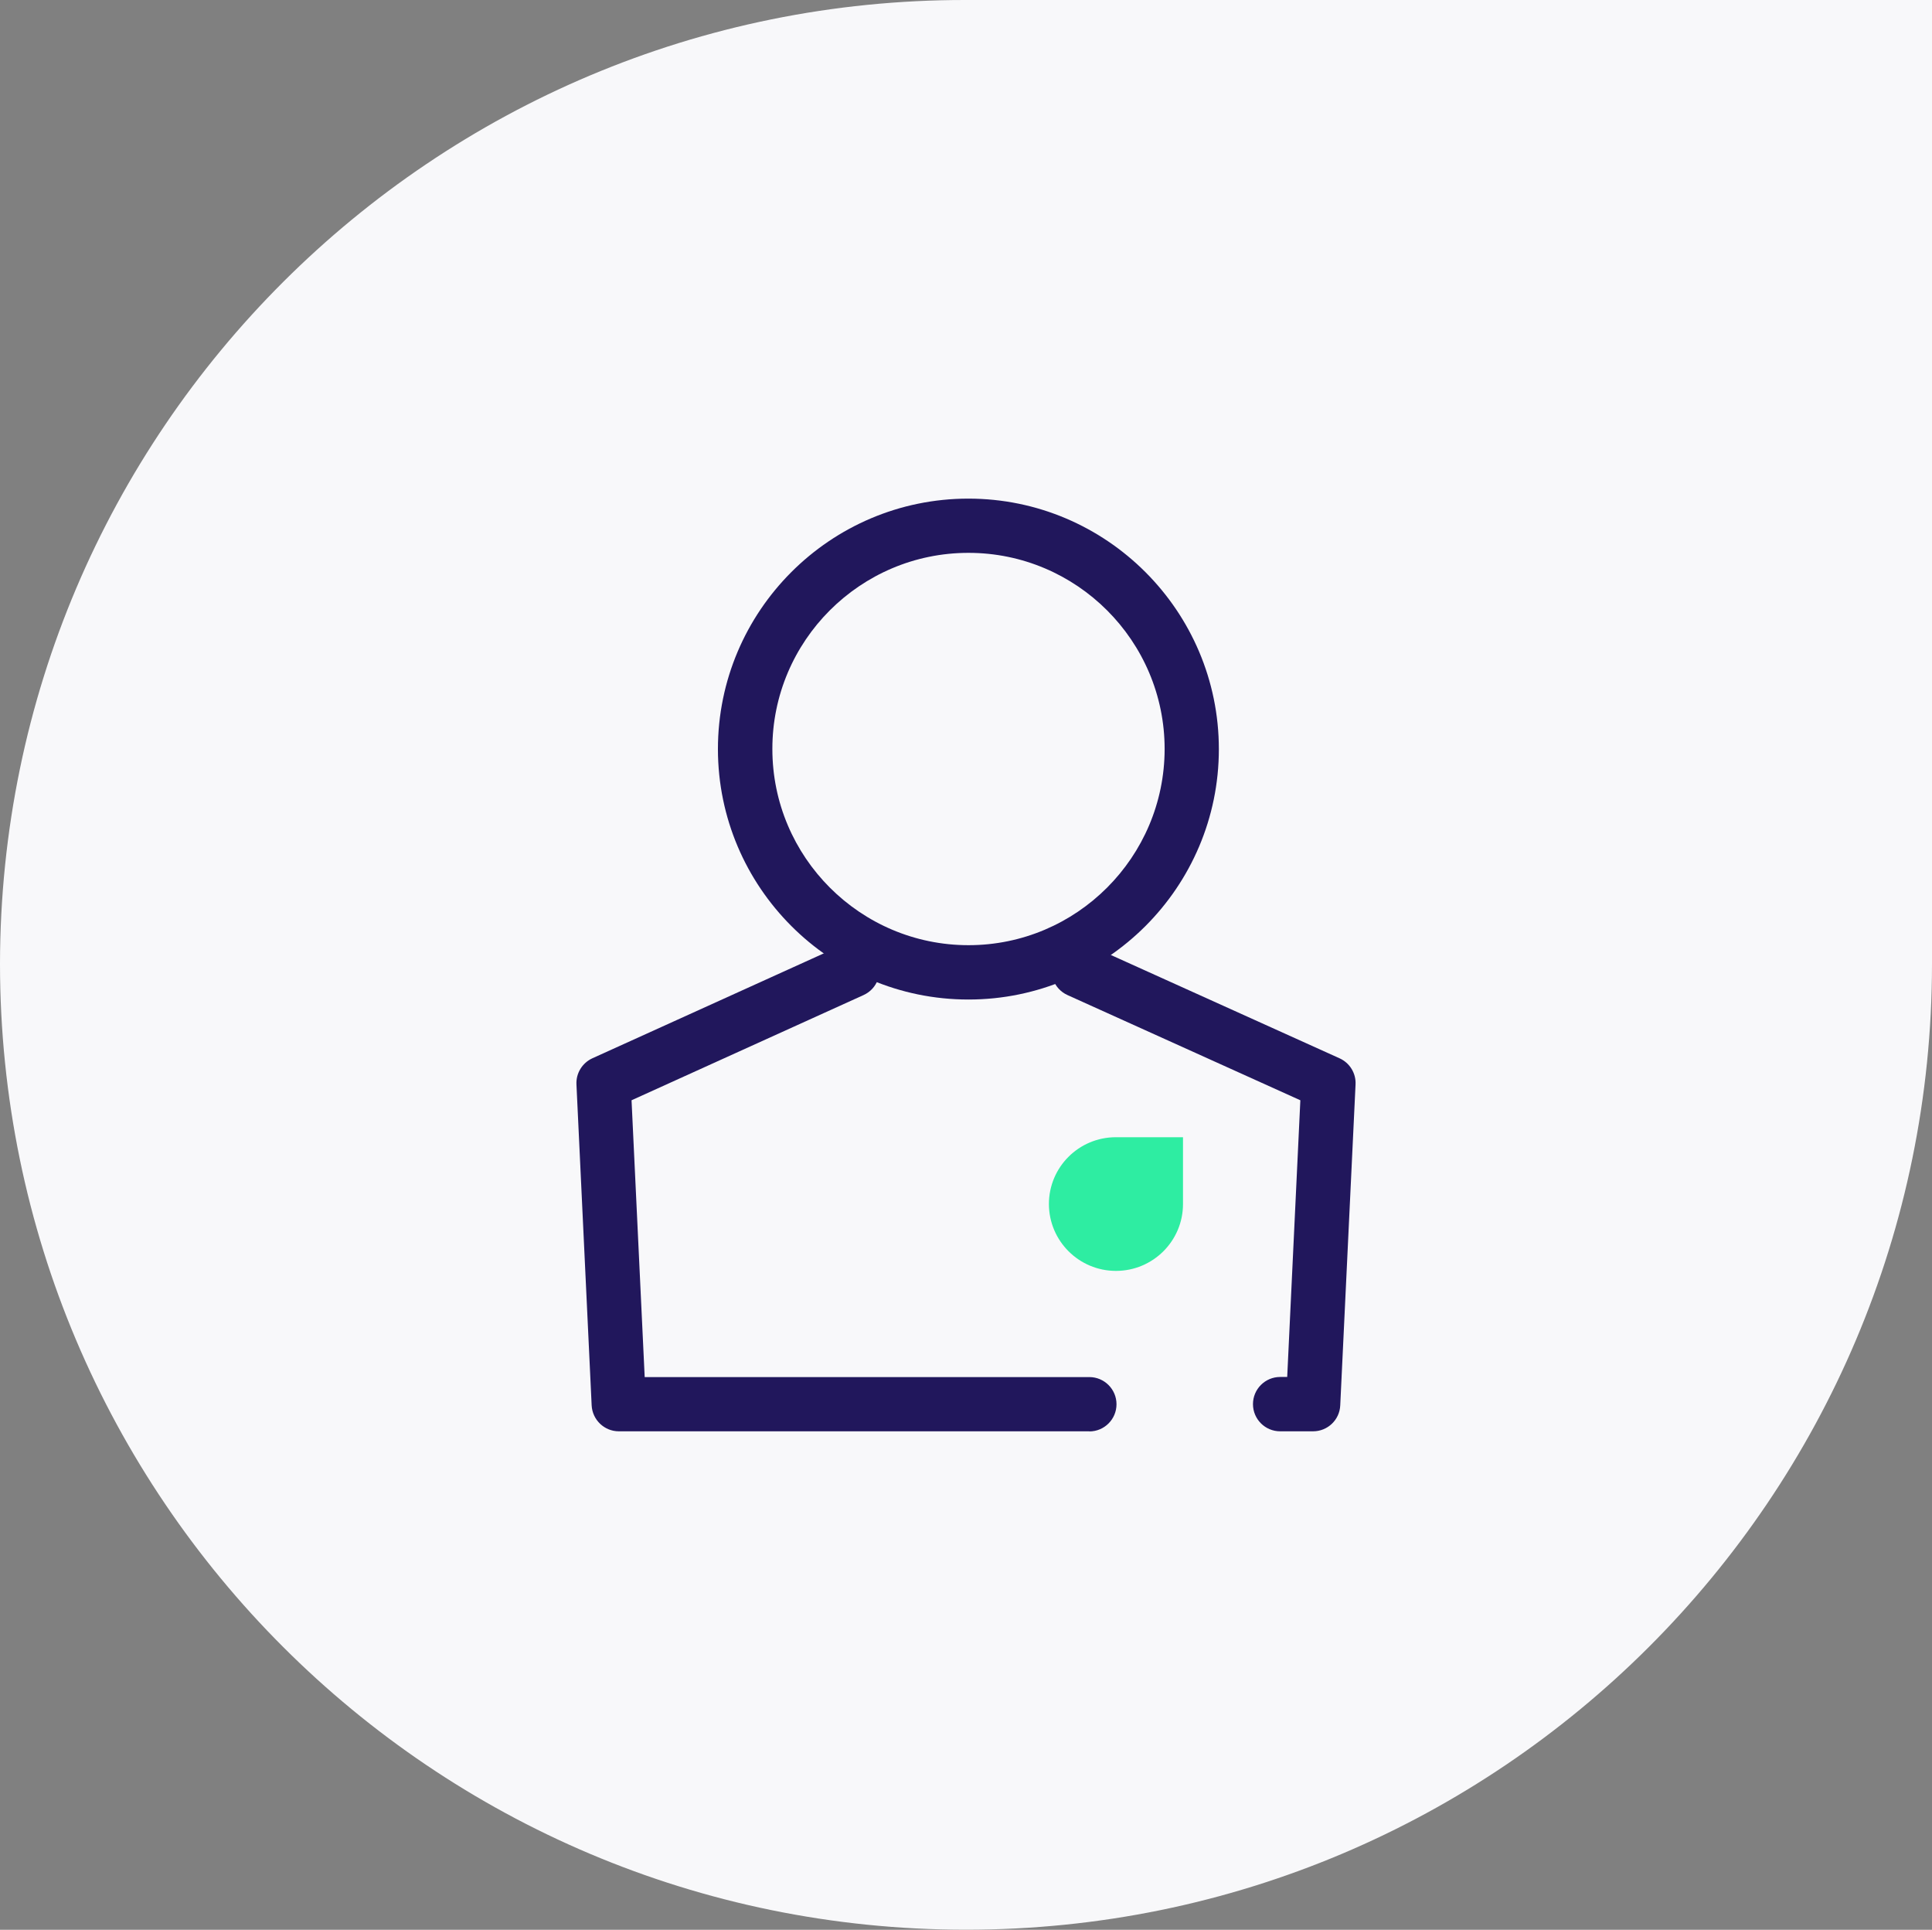 <?xml version="1.0" encoding="UTF-8"?> <svg xmlns="http://www.w3.org/2000/svg" id="Layer_1" data-name="Layer 1" viewBox="0 0 177.8 177.57"><rect x="0" y="0" width="177.8" height="177.57" fill="#808080" stroke="none"/><defs><style> .cls-1 { fill: #f8f8fa; } .cls-2 { fill: #2eeda2; } .cls-3 { fill: #21175c; } </style></defs><path id="Path_17245" data-name="Path 17245" class="cls-1" d="m177.8,0v88.69c-.01,49.1-39.83,88.89-88.93,88.87C39.8,177.55.03,137.78,0,88.71v-.04C.06,39.65,39.84-.05,88.87,0h88.93Z"></path><g><path class="cls-3" d="m89.12,91.97h0c-12.71,0-23.04-10.34-23.05-23.04,0-12.71,10.34-23.05,23.05-23.05,12.71,0,23.05,10.35,23.05,23.05,0,12.7-10.34,23.04-23.04,23.04Zm0-41.1c-9.95,0-18.05,8.1-18.04,18.05,0,9.95,8.1,18.05,18.05,18.05,9.95,0,18.04-8.1,18.05-18.05,0-9.95-8.1-18.05-18.05-18.05Z"></path><path class="cls-3" d="m100.25,131.7h-43.3c-1.33,0-2.43-1.05-2.5-2.38l-1.4-29.54c-.05-1.02.53-1.97,1.46-2.4l22.9-10.38c1.26-.57,2.74-.01,3.31,1.25.57,1.26.01,2.74-1.25,3.31l-21.35,9.68,1.21,25.47h40.92c1.38,0,2.5,1.12,2.5,2.5s-1.12,2.5-2.5,2.5Z"></path><path id="Path_17024" data-name="Path 17024" class="cls-2" d="m108.87,104.64v6.15c0,3.4-2.77,6.15-6.17,6.15-3.4,0-6.16-2.75-6.17-6.15,0,0,0,0,0,0,0-3.4,2.76-6.15,6.16-6.15,0,0,0,0,0,0h6.17Z"></path><path class="cls-3" d="m120.84,131.7h-3.03c-1.38,0-2.5-1.12-2.5-2.5s1.12-2.5,2.5-2.5h.65l1.21-25.46-21.43-9.68c-1.26-.57-1.82-2.05-1.25-3.31.57-1.26,2.05-1.82,3.31-1.25l22.98,10.38c.93.42,1.52,1.37,1.47,2.4l-1.41,29.54c-.06,1.33-1.16,2.38-2.5,2.38Z"></path></g></svg> 